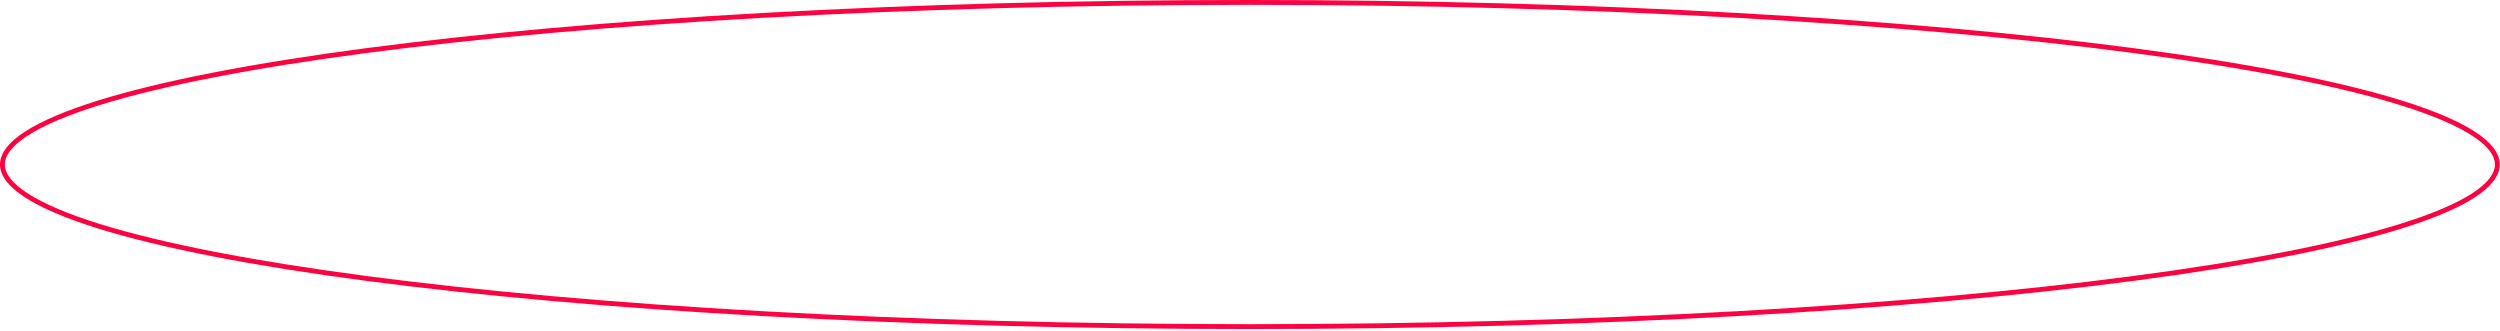 <?xml version="1.0" encoding="UTF-8"?> <svg xmlns="http://www.w3.org/2000/svg" width="777" height="103" viewBox="0 0 777 103" fill="none"> <path d="M776.177 51.129C776.177 54.25 773.761 57.501 768.629 60.802C763.538 64.077 755.981 67.263 746.177 70.314C726.58 76.412 698.185 81.914 663.051 86.538C592.794 95.785 495.713 101.507 388.464 101.507C281.214 101.507 184.133 95.785 113.876 86.538C78.743 81.914 50.347 76.412 30.75 70.314C20.946 67.263 13.389 64.077 8.298 60.802C3.166 57.501 0.75 54.25 0.75 51.129C0.75 48.007 3.166 44.756 8.298 41.455C13.389 38.181 20.946 34.994 30.75 31.943C50.347 25.845 78.743 20.343 113.876 15.719C184.133 6.472 281.214 0.75 388.464 0.75C495.713 0.75 592.794 6.472 663.051 15.719C698.185 20.343 726.58 25.845 746.177 31.943C755.981 34.994 763.538 38.181 768.629 41.455C773.761 44.756 776.177 48.007 776.177 51.129Z" stroke="#FF0040" stroke-width="1.5"></path> </svg> 